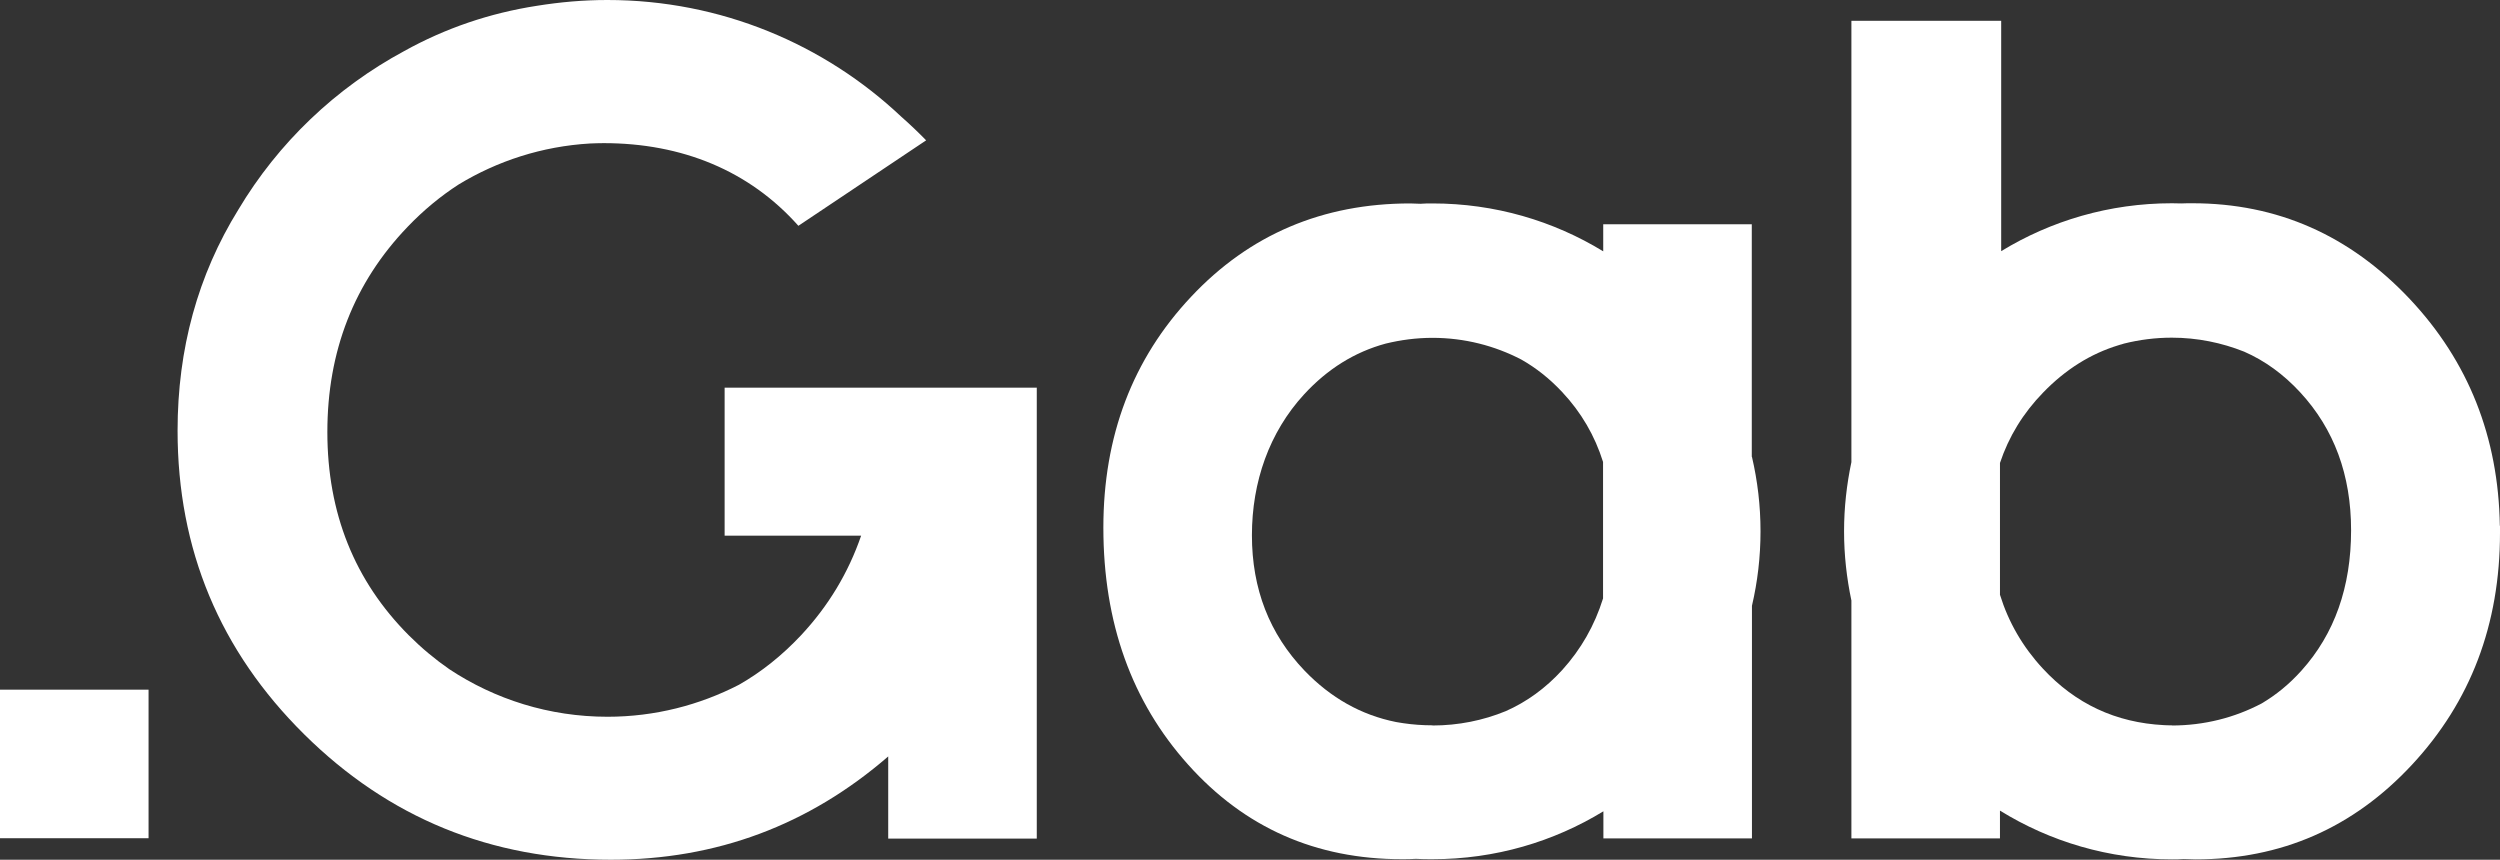 <?xml version="1.0" encoding="UTF-8"?>
<svg id="Graphic" xmlns="http://www.w3.org/2000/svg" viewBox="0 0 143.04 49.19">
  <rect x="0" y="0" width="143.04" height="49.19" fill="#333333" stroke="none"/>
  <defs>
    <style>
      .fill-logo {
        fill: #fff;
      }
    </style>
  </defs>
  <path class="fill-logo" d="M100.23,26.14v-13.31s-8.5,0-8.5,0v1.55c-2.85-1.74-6.19-2.74-9.77-2.74-.23,0-.46,0-.69.02-.19,0-.39-.02-.58-.02-5.01,0-9.2,1.78-12.54,5.34-3.35,3.56-5.02,7.97-5.02,13.21,0,5.44,1.62,9.96,4.85,13.56,3.23,3.61,7.31,5.41,12.23,5.41.26,0,.53,0,.8-.02.32.02.64.02.96.02,3.58,0,6.92-1,9.77-2.74v1.55s8.5,0,8.5,0v-13.31c.32-1.37.49-2.79.49-4.26,0-1.47-.17-2.89-.49-4.26ZM81.96,41.5c-.56,0-1.12-.04-1.66-.12-.06-.01-.13-.02-.19-.03-.08-.01-.16-.03-.24-.04-1.99-.4-3.73-1.38-5.23-2.94-2.01-2.1-3.01-4.68-3.01-7.74s.99-5.89,2.98-8.06c1.34-1.46,2.9-2.43,4.67-2.91.86-.21,1.76-.33,2.68-.33,1.83,0,3.56.45,5.08,1.24.85.48,1.63,1.1,2.34,1.86,1.09,1.16,1.87,2.5,2.34,4v7.81c-.48,1.54-1.26,2.91-2.34,4.1-.95,1.04-2.03,1.82-3.23,2.35-1.29.53-2.71.82-4.19.82Z"/>
  <rect class="fill-logo" x="0" y="39.46" width="8.5" height="8.5"/>
  <path class="fill-logo" d="M59.33,22.18h-17.87s0,8.47,0,8.47h7.81c-.73,2.12-1.87,4.02-3.44,5.7-1.09,1.16-2.27,2.1-3.55,2.83-2.25,1.16-4.81,1.83-7.52,1.83-3.34,0-6.45-1-9.05-2.72-.81-.56-1.59-1.21-2.32-1.94-3.11-3.12-4.66-7-4.66-11.63,0-4.63,1.53-8.55,4.59-11.74.91-.95,1.89-1.76,2.93-2.43,2.21-1.34,4.77-2.18,7.51-2.34.26-.01.52-.02.78-.02,4.49,0,8.34,1.58,11.14,4.73l7.31-4.89c-.45-.46-.92-.91-1.42-1.35C47.18,2.54,41.26,0,34.75,0c-1.37,0-2.71.12-4.02.33-2.71.42-5.24,1.28-7.6,2.59-3.92,2.11-7.21,5.25-9.49,9.07-2.32,3.75-3.48,7.97-3.48,12.65,0,6.81,2.42,12.6,7.25,17.38,4.83,4.78,10.68,7.17,17.54,7.17,6.05,0,11.33-1.98,15.87-5.91v4.7s8.5,0,8.5,0h0v-25.79Z"/>
  <path class="fill-logo" d="M143.03,30.07c-.08-5.07-1.8-9.4-5.15-12.96-3.44-3.65-7.58-5.48-12.44-5.48-.22,0-.43,0-.64.01-.18,0-.35-.01-.53-.01-3.58,0-6.92,1-9.77,2.74V1.19s-8.57,0-8.57,0v25.25c-.27,1.28-.42,2.6-.42,3.96,0,1.36.15,2.68.42,3.96v13.61s8.5,0,8.5,0v-1.59c2.86,1.77,6.23,2.79,9.84,2.79.22,0,.45,0,.67-.02.23,0,.45.02.68.02,4.9,0,9.02-1.8,12.38-5.41,3.36-3.61,5.04-8.03,5.04-13.28,0-.01,0-.03,0-.04,0-.01,0-.02,0-.03,0-.11,0-.22,0-.32ZM124.27,41.5c-.15,0-.3,0-.45-.01-2.76-.14-5.07-1.22-6.94-3.24-1.14-1.23-1.96-2.64-2.45-4.22v-7.54c.5-1.5,1.32-2.85,2.48-4.04,1.27-1.31,2.7-2.21,4.31-2.7.02,0,.04-.01.06-.02.08-.02.16-.04.24-.07.88-.22,1.8-.34,2.74-.34,1.46,0,2.86.29,4.14.8,1.19.52,2.26,1.3,3.21,2.33,1.94,2.1,2.91,4.73,2.91,7.89,0,3.25-.95,5.93-2.84,8.03-.69.77-1.45,1.39-2.28,1.88-1.54.81-3.28,1.26-5.14,1.26Z"/>
</svg>